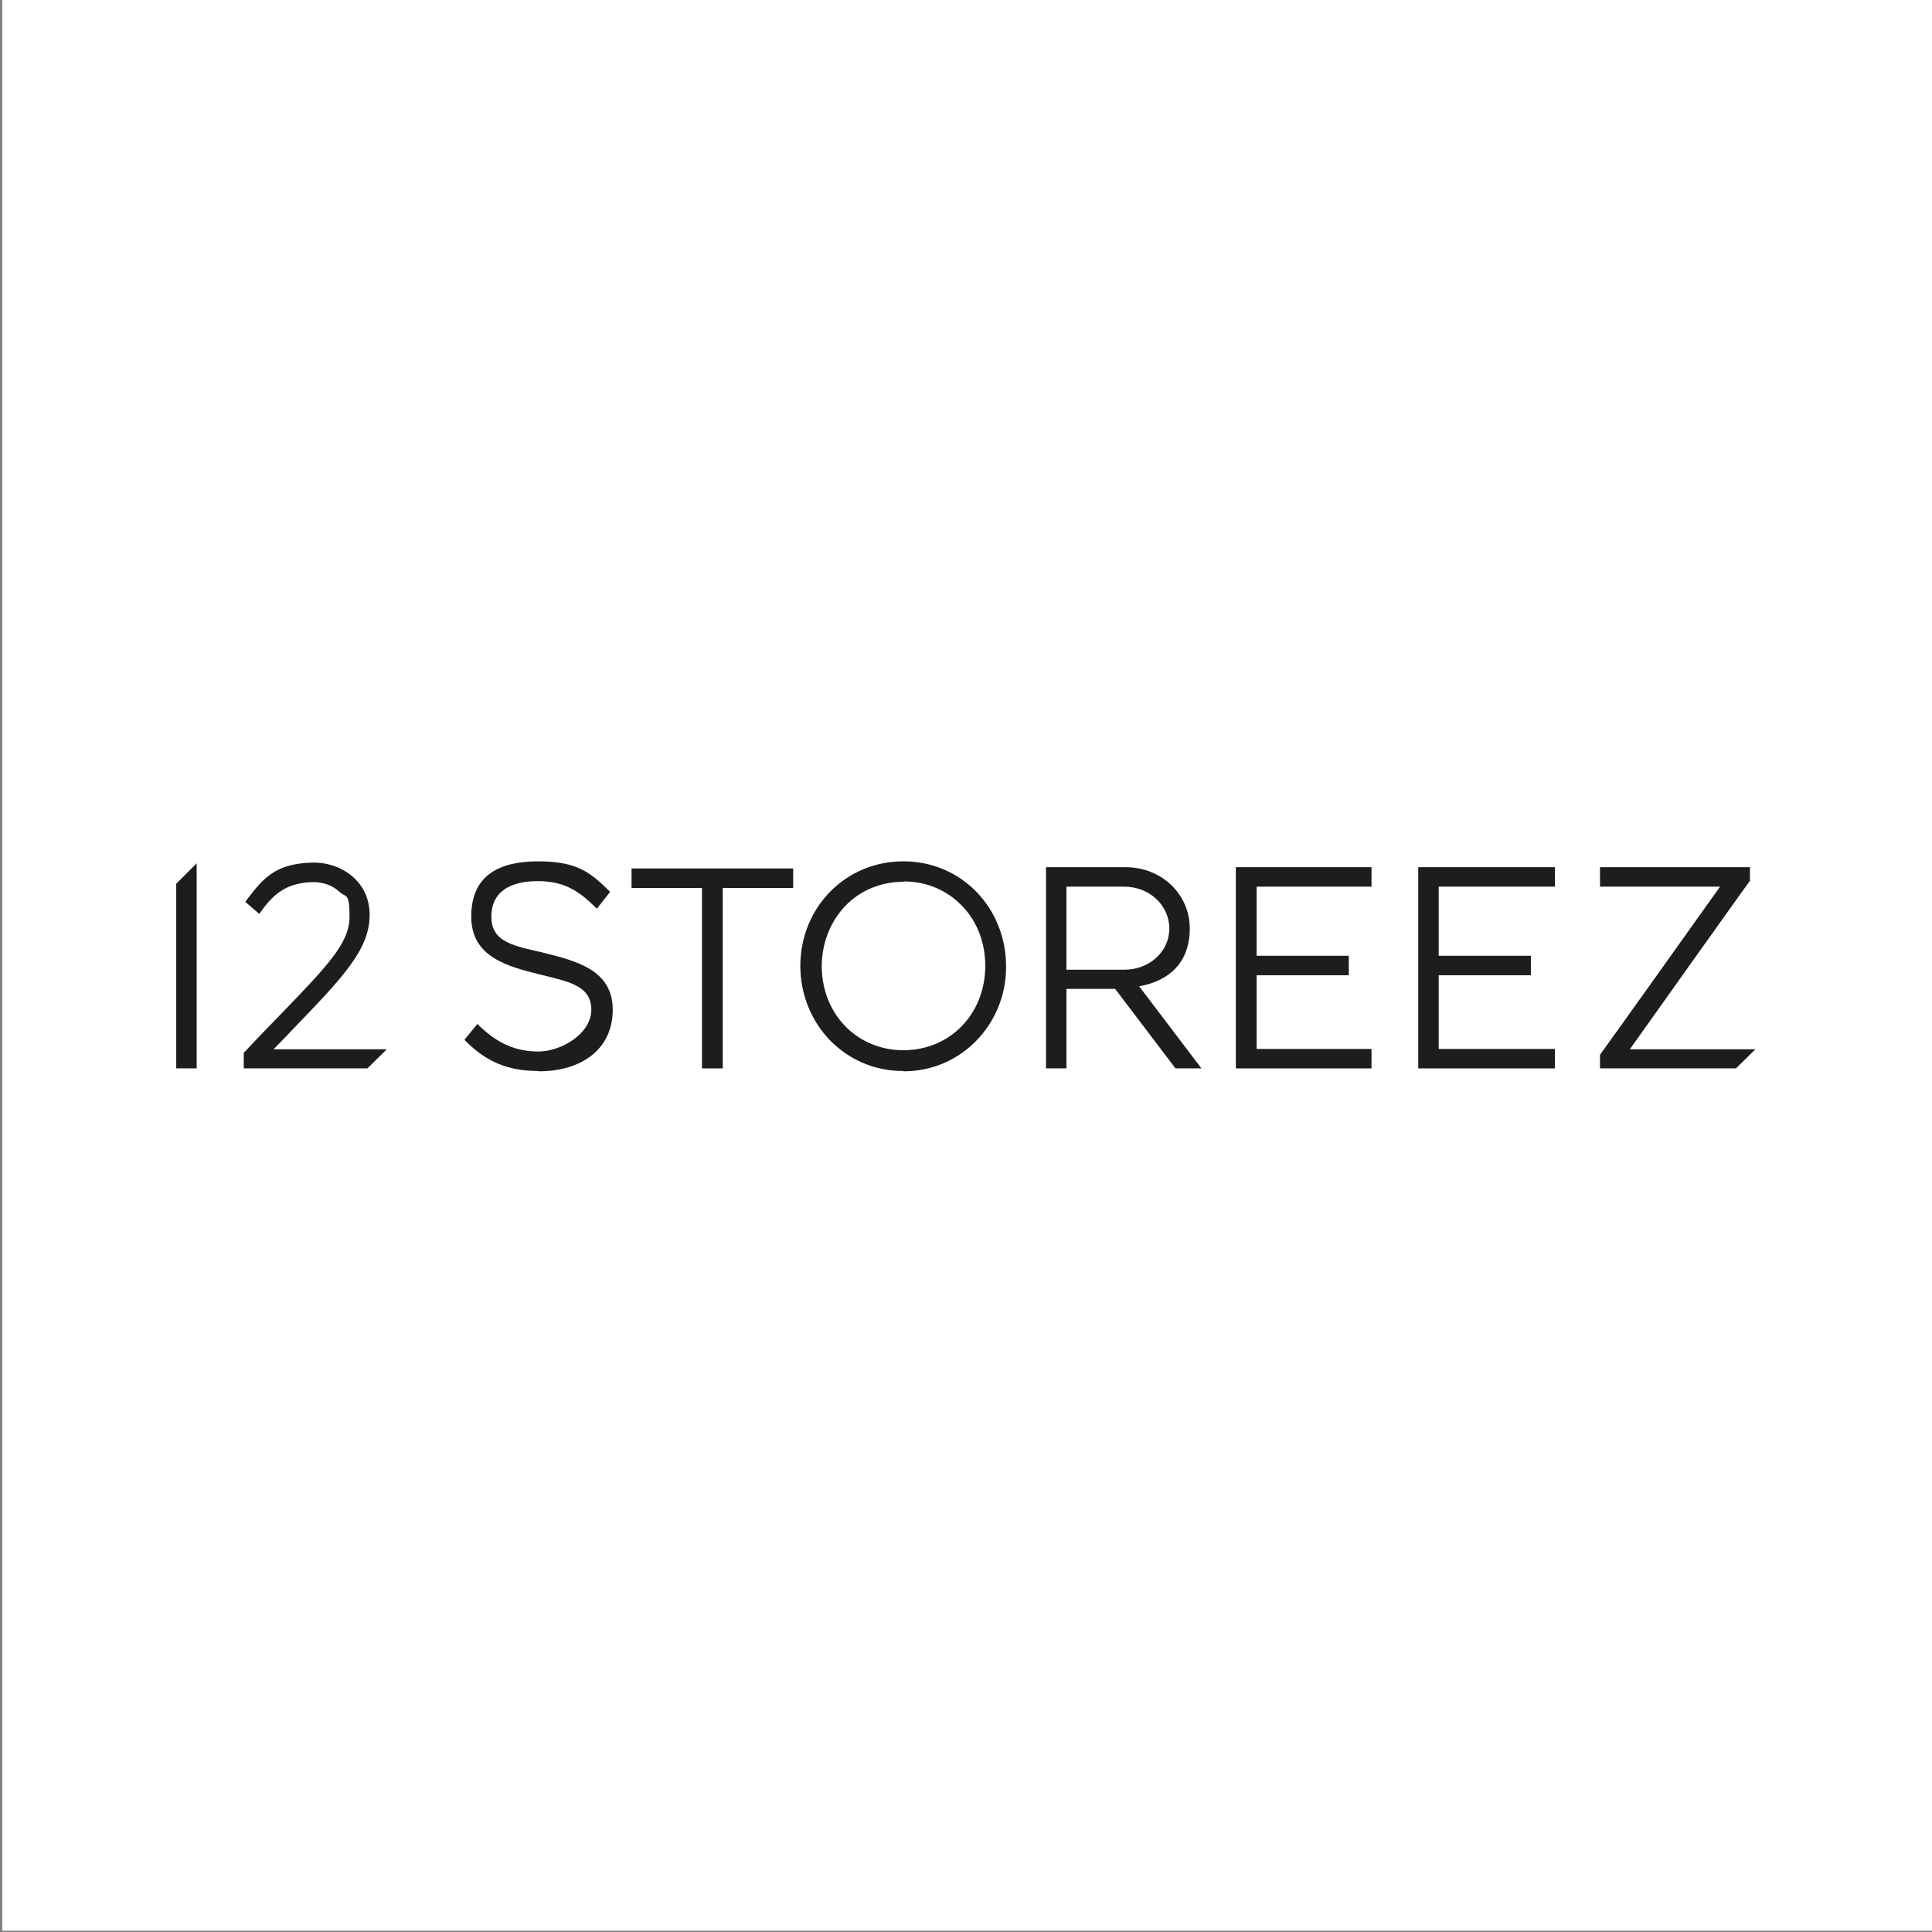 <?xml version="1.0" encoding="UTF-8"?>
<svg id="Layer_1" xmlns="http://www.w3.org/2000/svg" version="1.1" viewBox="0 0 595.3 595.3">
  <rect x="0" y="0" width="595.3" height="595.3" fill="#808080" stroke="none"/>
  <!-- Generator: Adobe Illustrator 29.0.1, SVG Export Plug-In . SVG Version: 2.1.0 Build 192)  -->
  <defs>
    <style>
      .st0 {
        fill: #1d1d1b;
      }

      .st1 {
        fill: #fff;
      }
    </style>
  </defs>
  <rect class="st1" x=".7" y="0" width="594.6" height="594.9"/>
  <g>
    <path class="st0" d="M165.8,330c-9.1,0-15.9-2.8-22.2-9.1l-.5-.5,4-4.9.6.6c5.7,5.5,11.3,7.9,18.2,7.9s16.3-5.4,16.3-12.9-7.3-8.7-15.7-10.8c-10-2.5-21.3-5.3-21.3-17.9s8.5-17,20.6-17,16.1,3.5,21.7,8.9l.5.5-4.1,5.2-.6-.6c-5.1-5-9.6-7.9-17.6-7.9s-14.3,2.9-14.3,11,7.5,9,16.2,11.1c10,2.5,21.2,5.3,21.2,17.5s-9.6,19-22.8,19Z"/>
    <path class="st0" d="M278.4,330h-.3c-8.6,0-16.6-3.5-22.5-9.6-5.8-6.1-9-14.2-9-22.9.1-18,14-32.1,31.7-32.1h.3c17.7.1,31.5,14.4,31.4,32.6,0,8.7-3.4,16.8-9.3,22.8-5.9,6-13.8,9.3-22.3,9.3ZM278.4,271.7c-6.9,0-13.3,2.6-17.9,7.4-4.6,4.8-7.2,11.3-7.3,18.3-.1,14.8,10.6,26.1,25,26.2,0,0,.1,0,.2,0,14.3,0,25.1-11.1,25.2-25.9,0-7-2.4-13.6-7-18.4-4.6-4.9-11-7.7-18-7.7h0c0,0-.1,0-.2,0Z"/>
    <path class="st0" d="M222.7,329.2h-6.4v-55.6h-21.7v-6h49.8v6h-21.7v55.6Z"/>
    <path class="st0" d="M370.1,329.2h-7.9l-18.6-24.5h-15v24.5h-6.3v-62h24.5c11.1,0,19.8,8.3,19.8,18.9s-6.5,16.2-15.6,17.8l19.2,25.3ZM328.6,298.8h17.8c7.8,0,13.9-5.6,13.9-12.7s-6.1-12.9-13.9-12.9h-17.8v25.6Z"/>
    <path class="st0" d="M60.6,329.2h-6.3v-56.9l6.3-6.3v63.1Z"/>
    <path class="st0" d="M479.1,329.2h-42.1v-62h42.1v6h-35.8v21.3h28.4v6h-28.4v22.7h35.8v6Z"/>
    <path class="st0" d="M422.6,329.2h-41.8v-62h41.8v6h-35.4v21.3h28.4v6h-28.4v22.7h35.4v6Z"/>
    <path class="st0" d="M113.1,329.2h-38v-4.8l.2-.2c4.4-4.7,8.3-8.7,11.8-12.3,13.7-14.2,20.6-21.4,20.6-29.3s-1.1-5.9-3.1-7.8c-2.1-2-5.2-3.1-8.5-3-7,.3-11.3,2.8-15.7,9.1l-.5.7-4.3-3.7.4-.6c5.2-6.9,9-11.1,19.8-11.5,5.2-.2,10.1,1.6,13.5,4.9,3,2.9,4.6,6.8,4.6,11.2,0,10.9-8.7,19.7-24.2,35.8-1.7,1.8-3.5,3.7-5.4,5.6h34.9l-6,5.9Z"/>
    <path class="st0" d="M535,329.2h-42v-4.2c.1,0,37-51.8,37-51.8h-37v-6h46.2v4.2c-.1,0-37,51.9-37,51.9h38.7l-6,5.9Z"/>
  </g>
</svg>